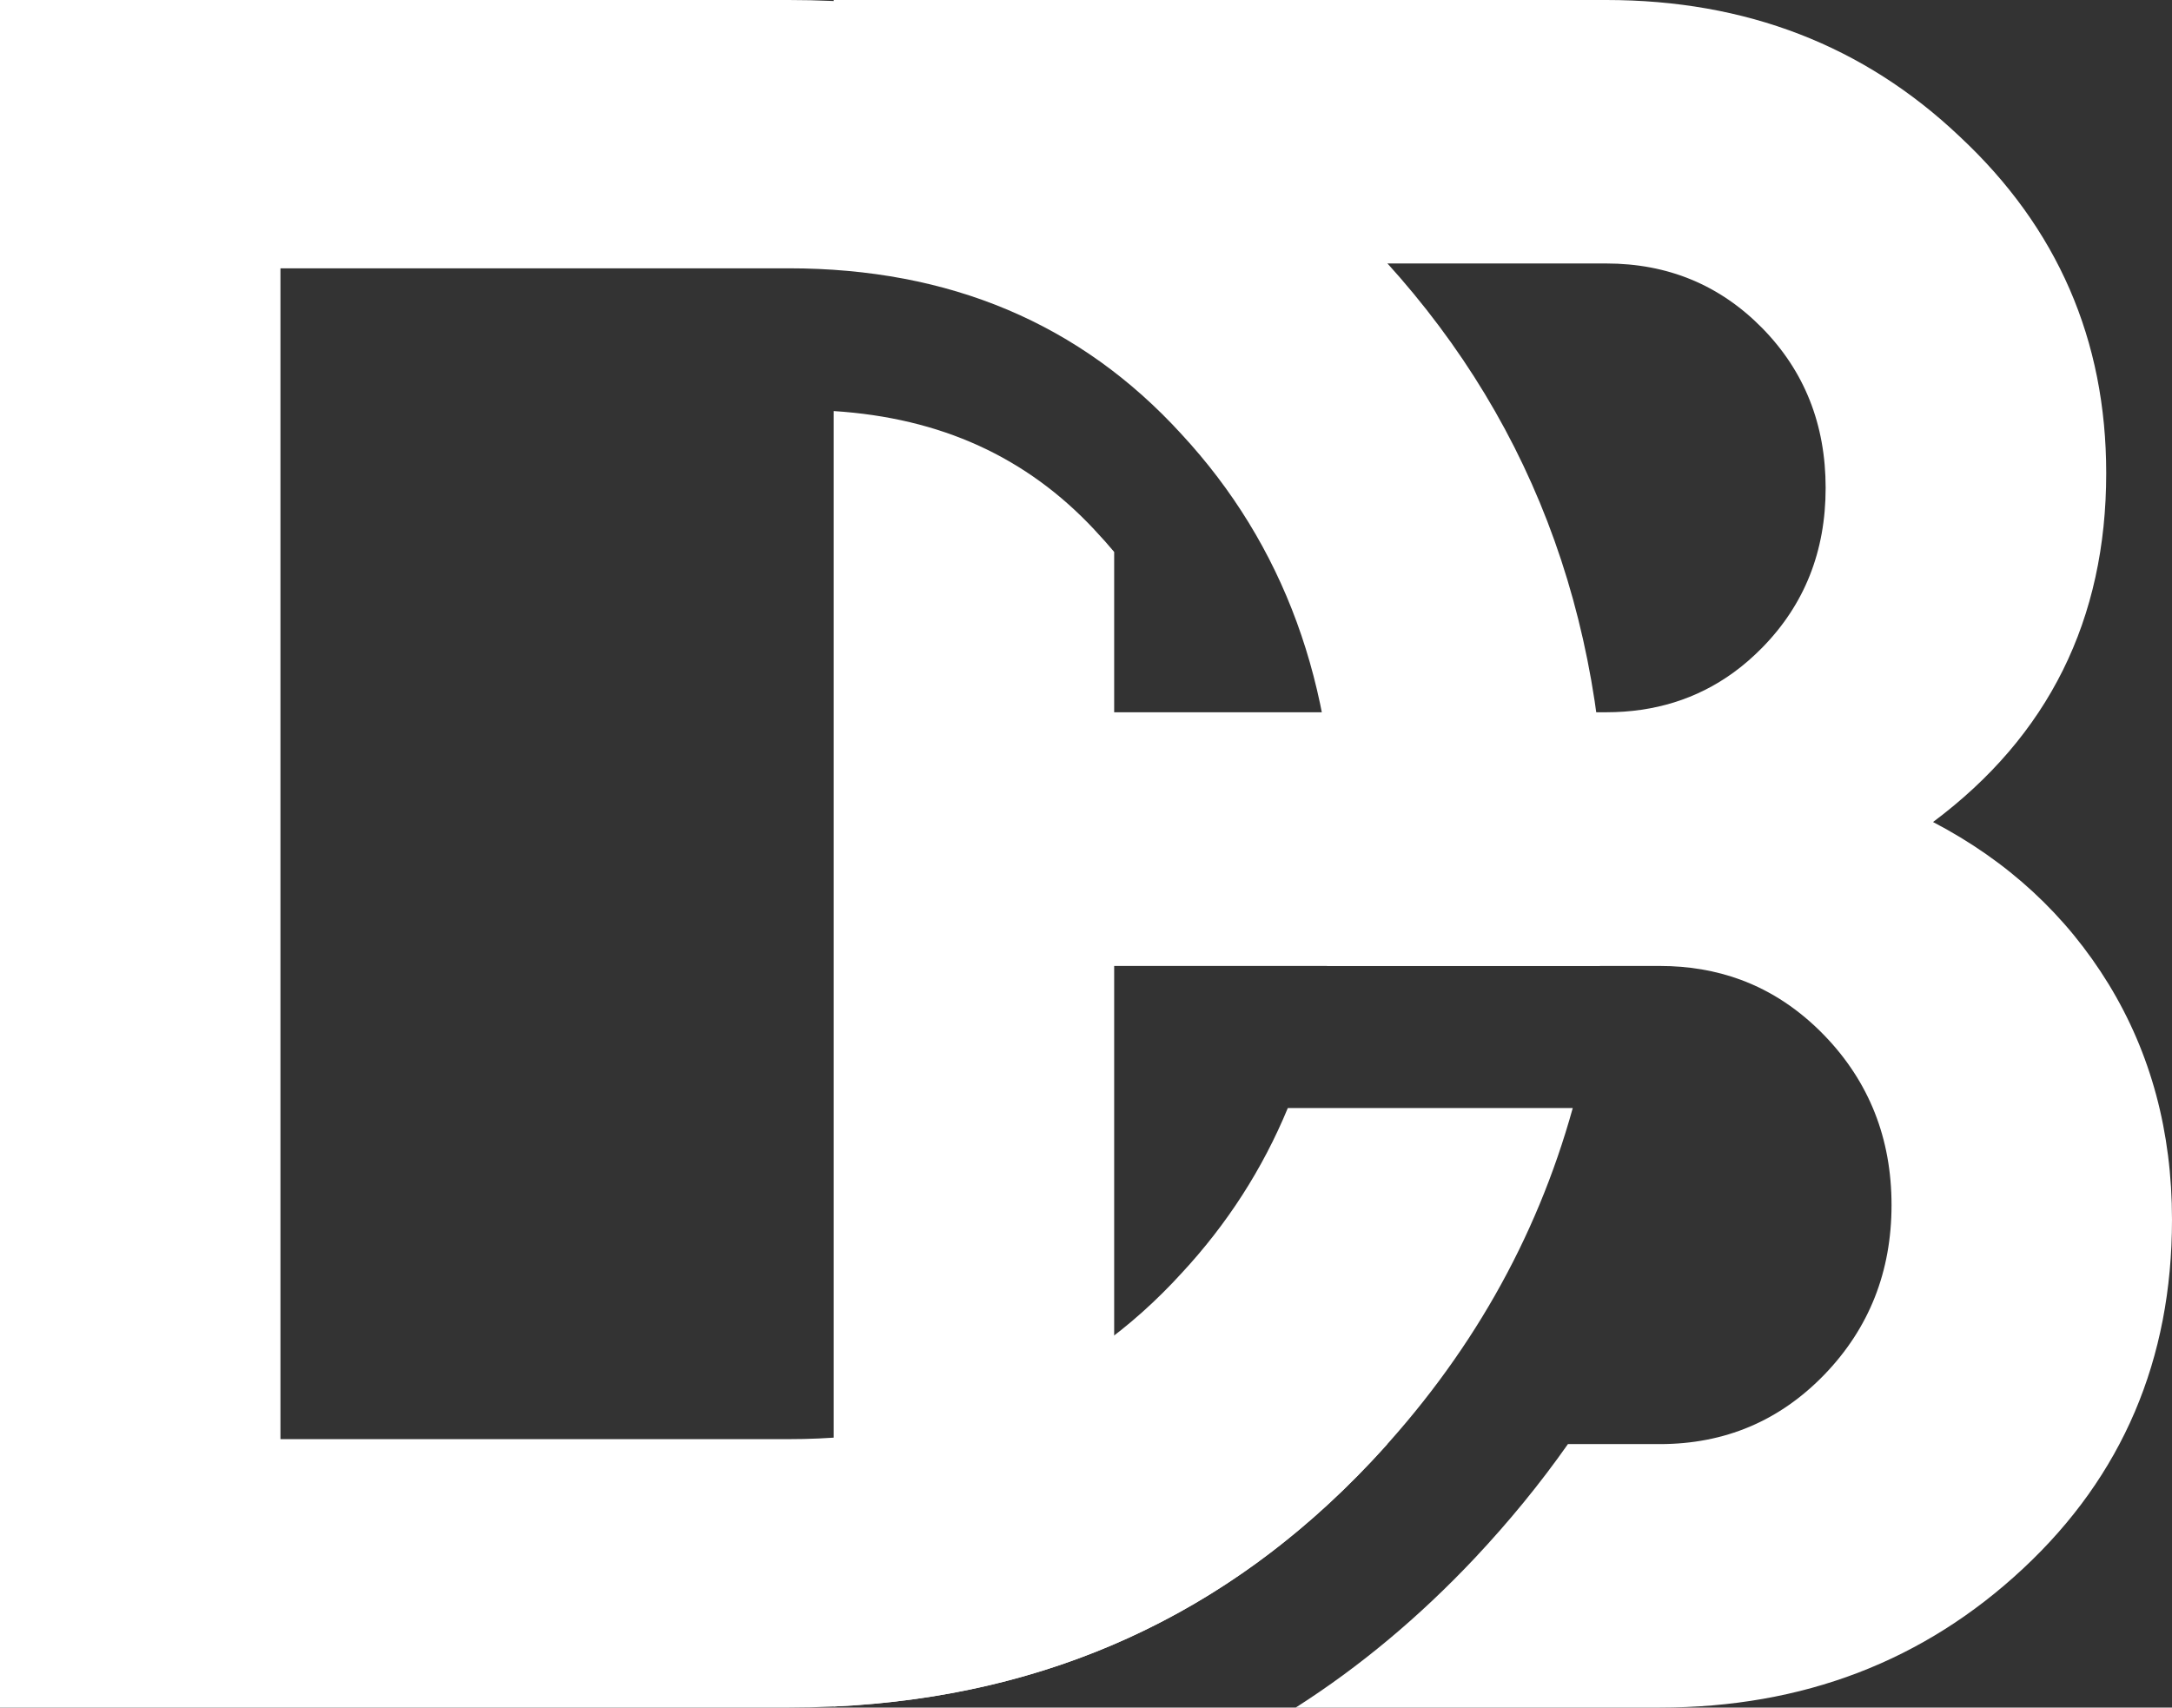 <?xml version="1.0" encoding="UTF-8"?>
<svg id="_Слой_2" data-name="Слой 2" xmlns="http://www.w3.org/2000/svg" viewBox="0 0 184.24 144.85">
  <rect x="0" y="0" width="184.24" height="144.85" fill="#333333" stroke="none"/>
  <defs>
    <style>
      .cls-1 {
        fill: #fff;
      }
    </style>
  </defs>
  <g id="_Слой_1-2" data-name="Слой 1">
    <path class="cls-1" d="M135.71,81.94c.34-3.09,.51-6.27,.51-9.52,0-20.41-6.62-37.59-19.87-51.52C103.25,6.97,86.77,0,66.9,0H0V144.85H66.9c19.87,0,36.35-6.97,49.45-20.9,8.26-8.78,13.95-18.76,17.06-29.96h-24.17c-2.14,5.17-5.14,9.84-9.02,14.02-8.56,9.39-19.66,14.07-33.32,14.07H23.79V22.76h43.11c13.66,0,24.76,4.69,33.32,14.07,8.69,9.39,13.03,21.25,13.03,35.59,0,3.31-.23,6.48-.69,9.52h23.15Z"/>
    <path class="cls-1" d="M178.87,83.49c-3.59-5.86-8.56-10.45-14.9-13.76,9.79-7.31,14.69-17.17,14.69-29.59,0-11.31-4.14-20.82-12.42-28.55-8.14-7.73-18.14-11.59-30-11.59H70.72V22.83c9.11,.47,17.04,3.05,23.79,7.75v-8.23h41.73c5.24,0,9.65,1.83,13.24,5.48,3.59,3.66,5.38,8.18,5.38,13.56s-1.79,9.89-5.38,13.55c-.78,.79-1.59,1.5-2.45,2.12-3.09,2.24-6.69,3.36-10.79,3.36h-41.73v-13.6c-.51-.61-1.04-1.21-1.6-1.8l-.03-.03-.03-.04c-5.77-6.18-13.04-9.5-22.13-10.08v109.89c18.17-.84,33.38-7.78,45.63-20.81,.45-.48,.89-.96,1.33-1.45h-23.17v-40.56h46.28c2.46,0,4.74,.39,6.86,1.17,2.63,.97,5,2.55,7.11,4.73,3.79,3.93,5.69,8.73,5.69,14.38s-1.9,10.45-5.69,14.38c-3.8,3.93-8.45,5.9-13.97,5.9h-7.79c-2.36,3.36-5,6.58-7.9,9.67-4.69,4.98-9.75,9.21-15.19,12.68h30.88c12.14,0,22.42-3.94,30.83-11.8,8.42-7.86,12.62-17.72,12.62-29.59,0-7.45-1.79-14.1-5.37-19.97Z"/>
  </g>
</svg>